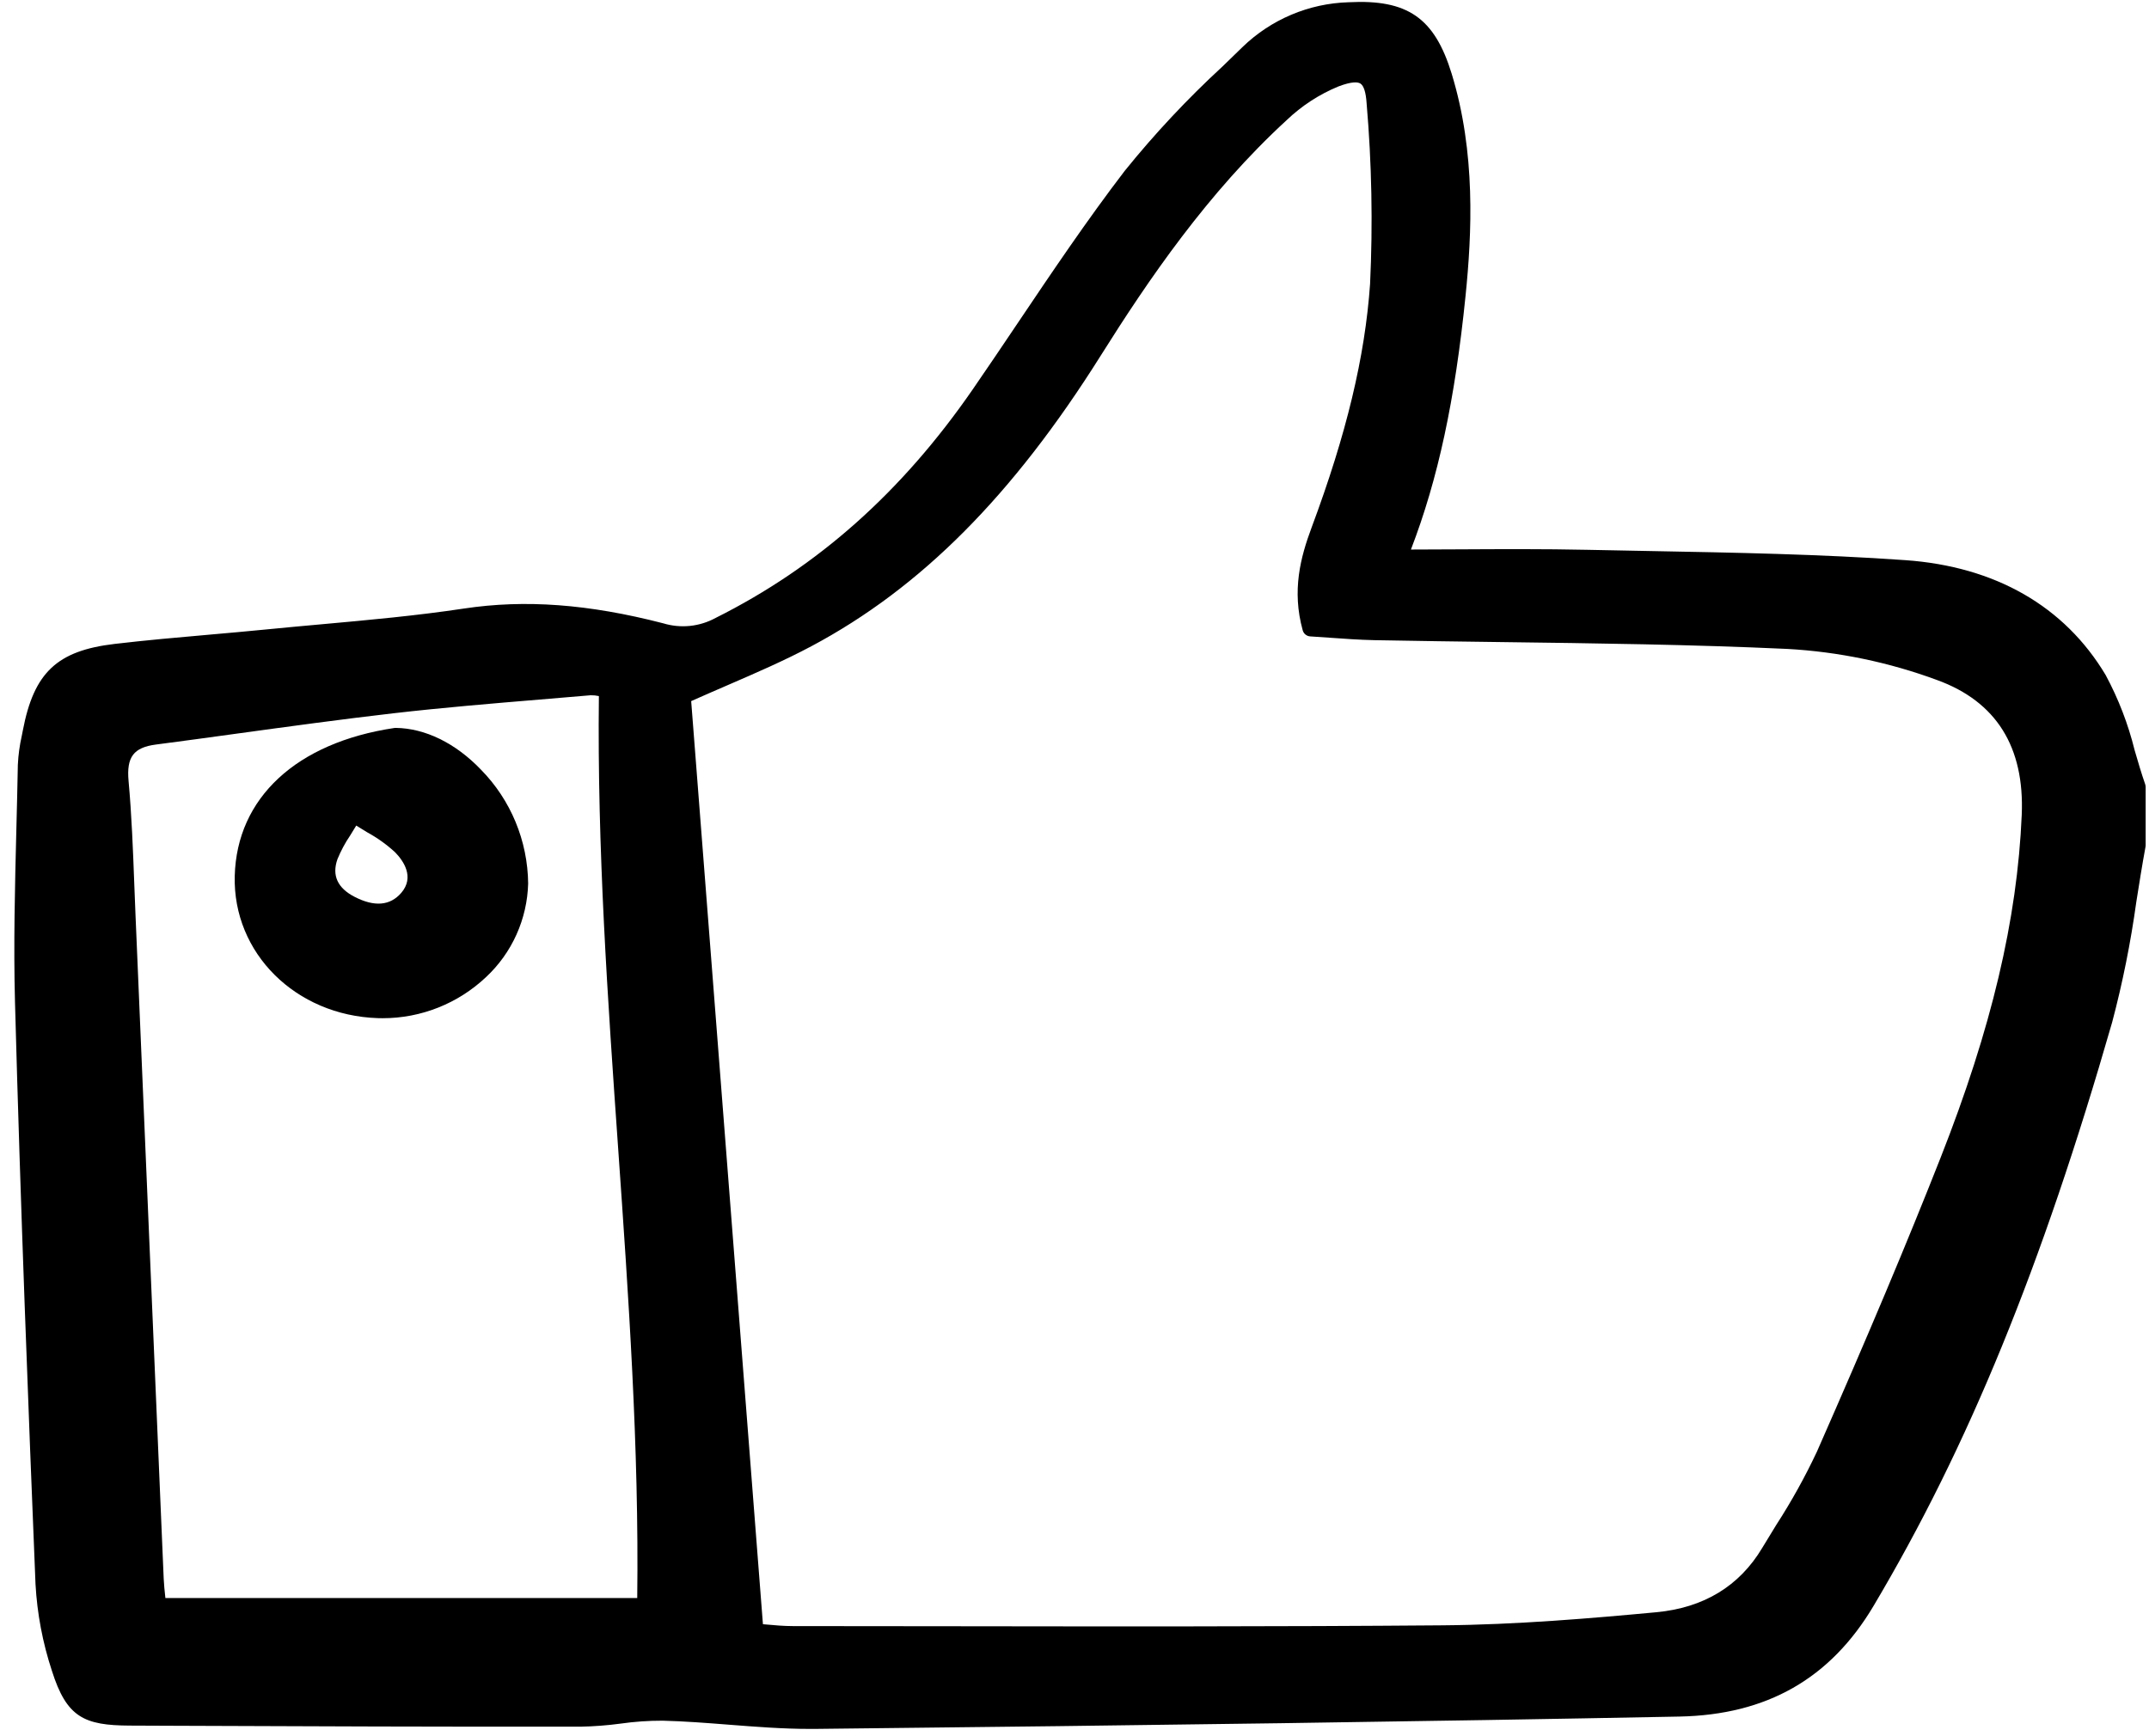 <svg width="172" height="139" viewBox="0 0 172 139" fill="none" xmlns="http://www.w3.org/2000/svg">
<g clip-path="url(#clip0)">
<path d="M2.842 126.816C2.973 129.178 3.414 131.511 4.154 133.756C5.334 137.492 6.744 138.127 10.384 138.143L13.82 138.157C24.522 138.201 35.59 138.243 46.471 138.23C47.541 138.208 48.609 138.127 49.67 137.984C50.783 137.826 51.906 137.747 53.03 137.75C54.791 137.793 56.59 137.934 58.329 138.07C60.452 138.236 62.642 138.408 64.815 138.408C64.955 138.408 65.094 138.408 65.232 138.408C92.413 138.121 114.396 137.808 134.414 137.42C141.407 137.283 146.488 134.39 149.948 128.572C157.535 115.809 163.426 101.399 169.048 81.848C169.889 78.677 170.535 75.457 170.984 72.206C171.213 70.754 171.452 69.253 171.721 67.789C171.728 67.75 171.732 67.709 171.732 67.668V63.005C171.732 62.93 171.72 62.855 171.695 62.785C171.386 61.898 171.114 60.963 170.85 60.057C170.332 57.961 169.553 55.94 168.531 54.041C165.24 48.531 159.695 45.35 152.494 44.843C145.707 44.365 138.789 44.238 132.103 44.114C130.408 44.083 128.713 44.05 127.019 44.015C123.614 43.942 120.148 43.961 116.799 43.978C115.508 43.985 114.218 43.99 112.927 43.994C115.098 38.343 116.45 32.056 117.301 23.658C117.802 18.716 118.129 12.232 116.188 5.902C114.815 1.427 112.655 -0.067 107.937 0.18C104.76 0.272 101.73 1.552 99.441 3.772C98.912 4.292 98.38 4.808 97.845 5.322C95.035 7.91 92.419 10.704 90.018 13.68C87.003 17.62 84.187 21.804 81.464 25.852C80.272 27.623 79.081 29.394 77.871 31.149C72.192 39.38 65.46 45.374 57.281 49.466C56.644 49.814 55.945 50.032 55.224 50.107C54.503 50.181 53.775 50.11 53.081 49.899C47.098 48.354 42.031 47.979 37.133 48.717C33.358 49.287 29.475 49.639 25.721 49.978C24.272 50.108 22.825 50.241 21.378 50.384C19.839 50.536 18.297 50.672 16.755 50.808C14.27 51.026 11.701 51.252 9.176 51.549C4.566 52.091 2.711 53.841 1.826 58.485L1.744 58.903C1.571 59.667 1.465 60.445 1.428 61.228C1.397 62.944 1.354 64.659 1.31 66.375C1.196 70.915 1.076 75.608 1.2 80.228C1.644 96.702 2.28 113.023 2.842 126.816ZM47.933 55.725C47.791 67.902 48.647 80.121 49.476 91.942C50.302 103.729 51.154 115.91 51.002 127.933H13.238L13.23 127.857C13.178 127.373 13.124 126.873 13.102 126.383C12.714 117.275 12.327 108.166 11.94 99.059C11.574 90.434 11.208 81.809 10.843 73.185C10.808 72.367 10.776 71.547 10.746 70.728C10.644 68.035 10.539 65.251 10.29 62.518C10.116 60.602 10.69 59.839 12.484 59.604C14.645 59.321 16.805 59.029 18.962 58.729C23.067 58.166 27.312 57.585 31.494 57.101C35.385 56.653 39.359 56.322 43.204 56.002C44.56 55.89 45.917 55.776 47.273 55.659C47.495 55.654 47.717 55.676 47.934 55.725H47.933ZM109.657 22.734C109.25 28.566 107.765 34.756 104.983 42.214C104.089 44.611 103.383 47.268 104.265 50.459C104.302 50.593 104.38 50.712 104.487 50.799C104.595 50.886 104.727 50.938 104.865 50.947C105.381 50.978 105.906 51.015 106.433 51.053C107.587 51.136 108.78 51.221 109.973 51.248C113.37 51.313 116.768 51.358 120.168 51.402C127.672 51.499 135.431 51.597 143.046 51.949C147.146 52.176 151.19 53.017 155.045 54.443C159.767 56.161 162.045 59.792 161.814 65.231C161.458 73.614 159.393 82.341 155.314 92.694C152.614 99.546 149.565 106.796 145.424 116.207C144.469 118.24 143.379 120.205 142.159 122.09C141.785 122.697 141.412 123.304 141.046 123.915C139.216 126.98 136.359 128.714 132.555 129.069C127.396 129.55 121.391 130.067 115.437 130.116C102.213 130.224 88.766 130.207 75.76 130.189C71.662 130.183 67.564 130.18 63.465 130.177C62.739 130.177 61.994 130.112 61.335 130.05L61.063 130.026L55.32 56.128C56.284 55.697 57.239 55.284 58.183 54.875C60.545 53.852 62.776 52.887 64.958 51.725C73.712 47.057 81.066 39.665 88.105 28.46C91.907 22.409 96.648 15.438 102.974 9.624C104.176 8.473 105.58 7.558 107.115 6.924C108.225 6.5 108.692 6.564 108.888 6.692C109.155 6.864 109.324 7.406 109.379 8.258C109.792 13.072 109.885 17.908 109.657 22.734Z" fill="black"/>
<path d="M31.671 58.272C31.635 58.271 31.6 58.274 31.565 58.279C23.725 59.448 18.95 63.876 18.788 70.128C18.63 76.299 23.662 81.296 30.244 81.507C30.373 81.511 30.497 81.513 30.623 81.513C33.697 81.517 36.657 80.34 38.9 78.223C39.929 77.264 40.757 76.107 41.336 74.821C41.915 73.535 42.233 72.145 42.272 70.734C42.237 67.312 40.881 64.04 38.489 61.609C36.455 59.489 34.033 58.303 31.671 58.272ZM32.11 71.484C31.224 72.509 29.968 72.614 28.38 71.796C27.014 71.093 26.552 70.081 27.007 68.786C27.28 68.117 27.623 67.477 28.029 66.88C28.18 66.636 28.342 66.375 28.513 66.091C28.811 66.28 29.101 66.455 29.379 66.624C30.188 67.065 30.941 67.603 31.622 68.228C32.277 68.898 33.212 70.215 32.11 71.484Z" fill="black"/>
</g>
<defs>
<clipPath id="clip0">
<rect width="171" height="139" fill="white" transform="translate(0.777)"/>
</clipPath>
</defs>
</svg>
